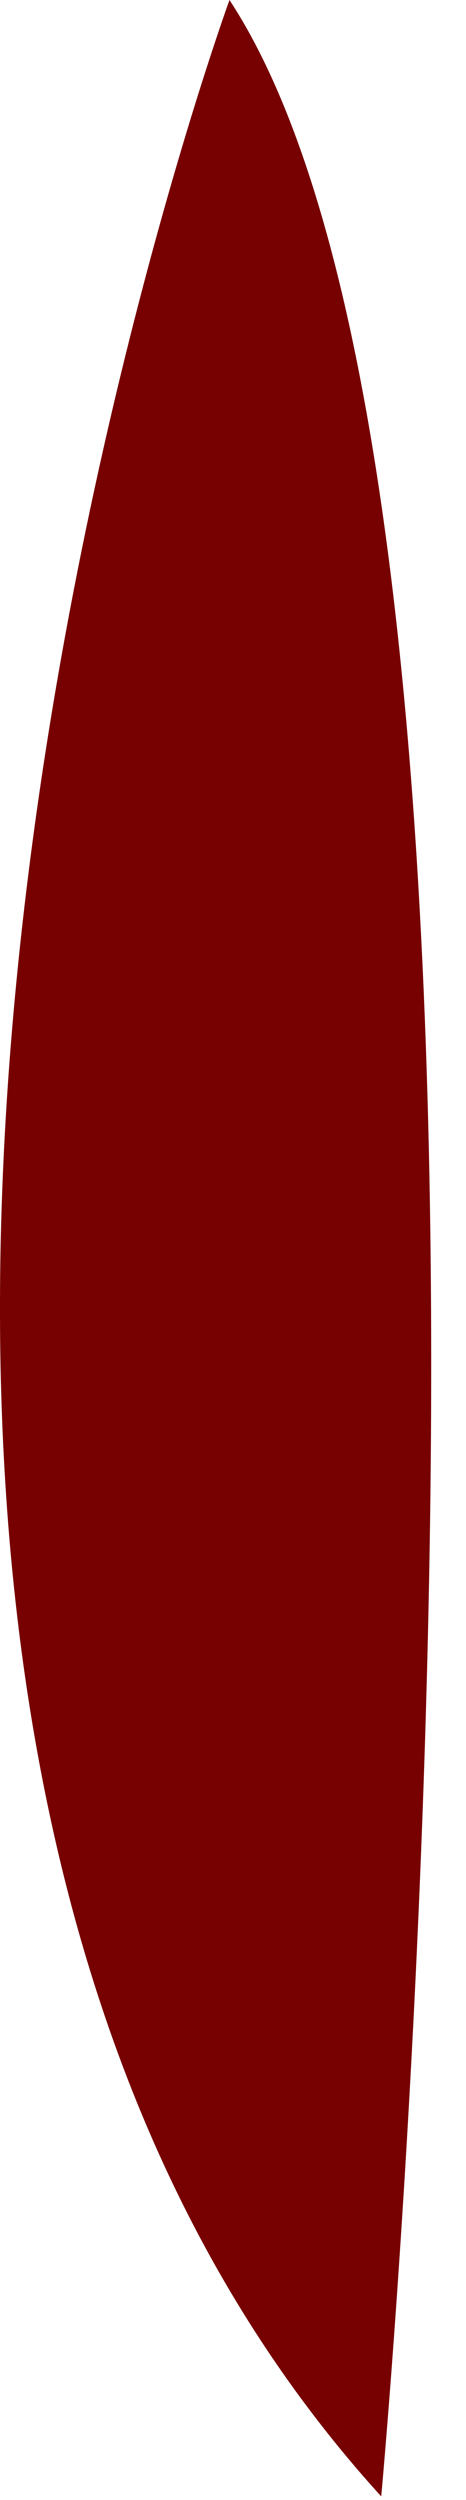 <?xml version="1.0" encoding="utf-8"?>
<svg xmlns="http://www.w3.org/2000/svg" fill="none" height="100%" overflow="visible" preserveAspectRatio="none" style="display: block;" viewBox="0 0 11 59" width="100%">
<path d="M8.999 58.915C8.999 58.915 13.322 12.047 5.417 0C5.417 0 -8.891 39.244 8.999 58.915Z" fill="#770101" id="Vector"/>
</svg>